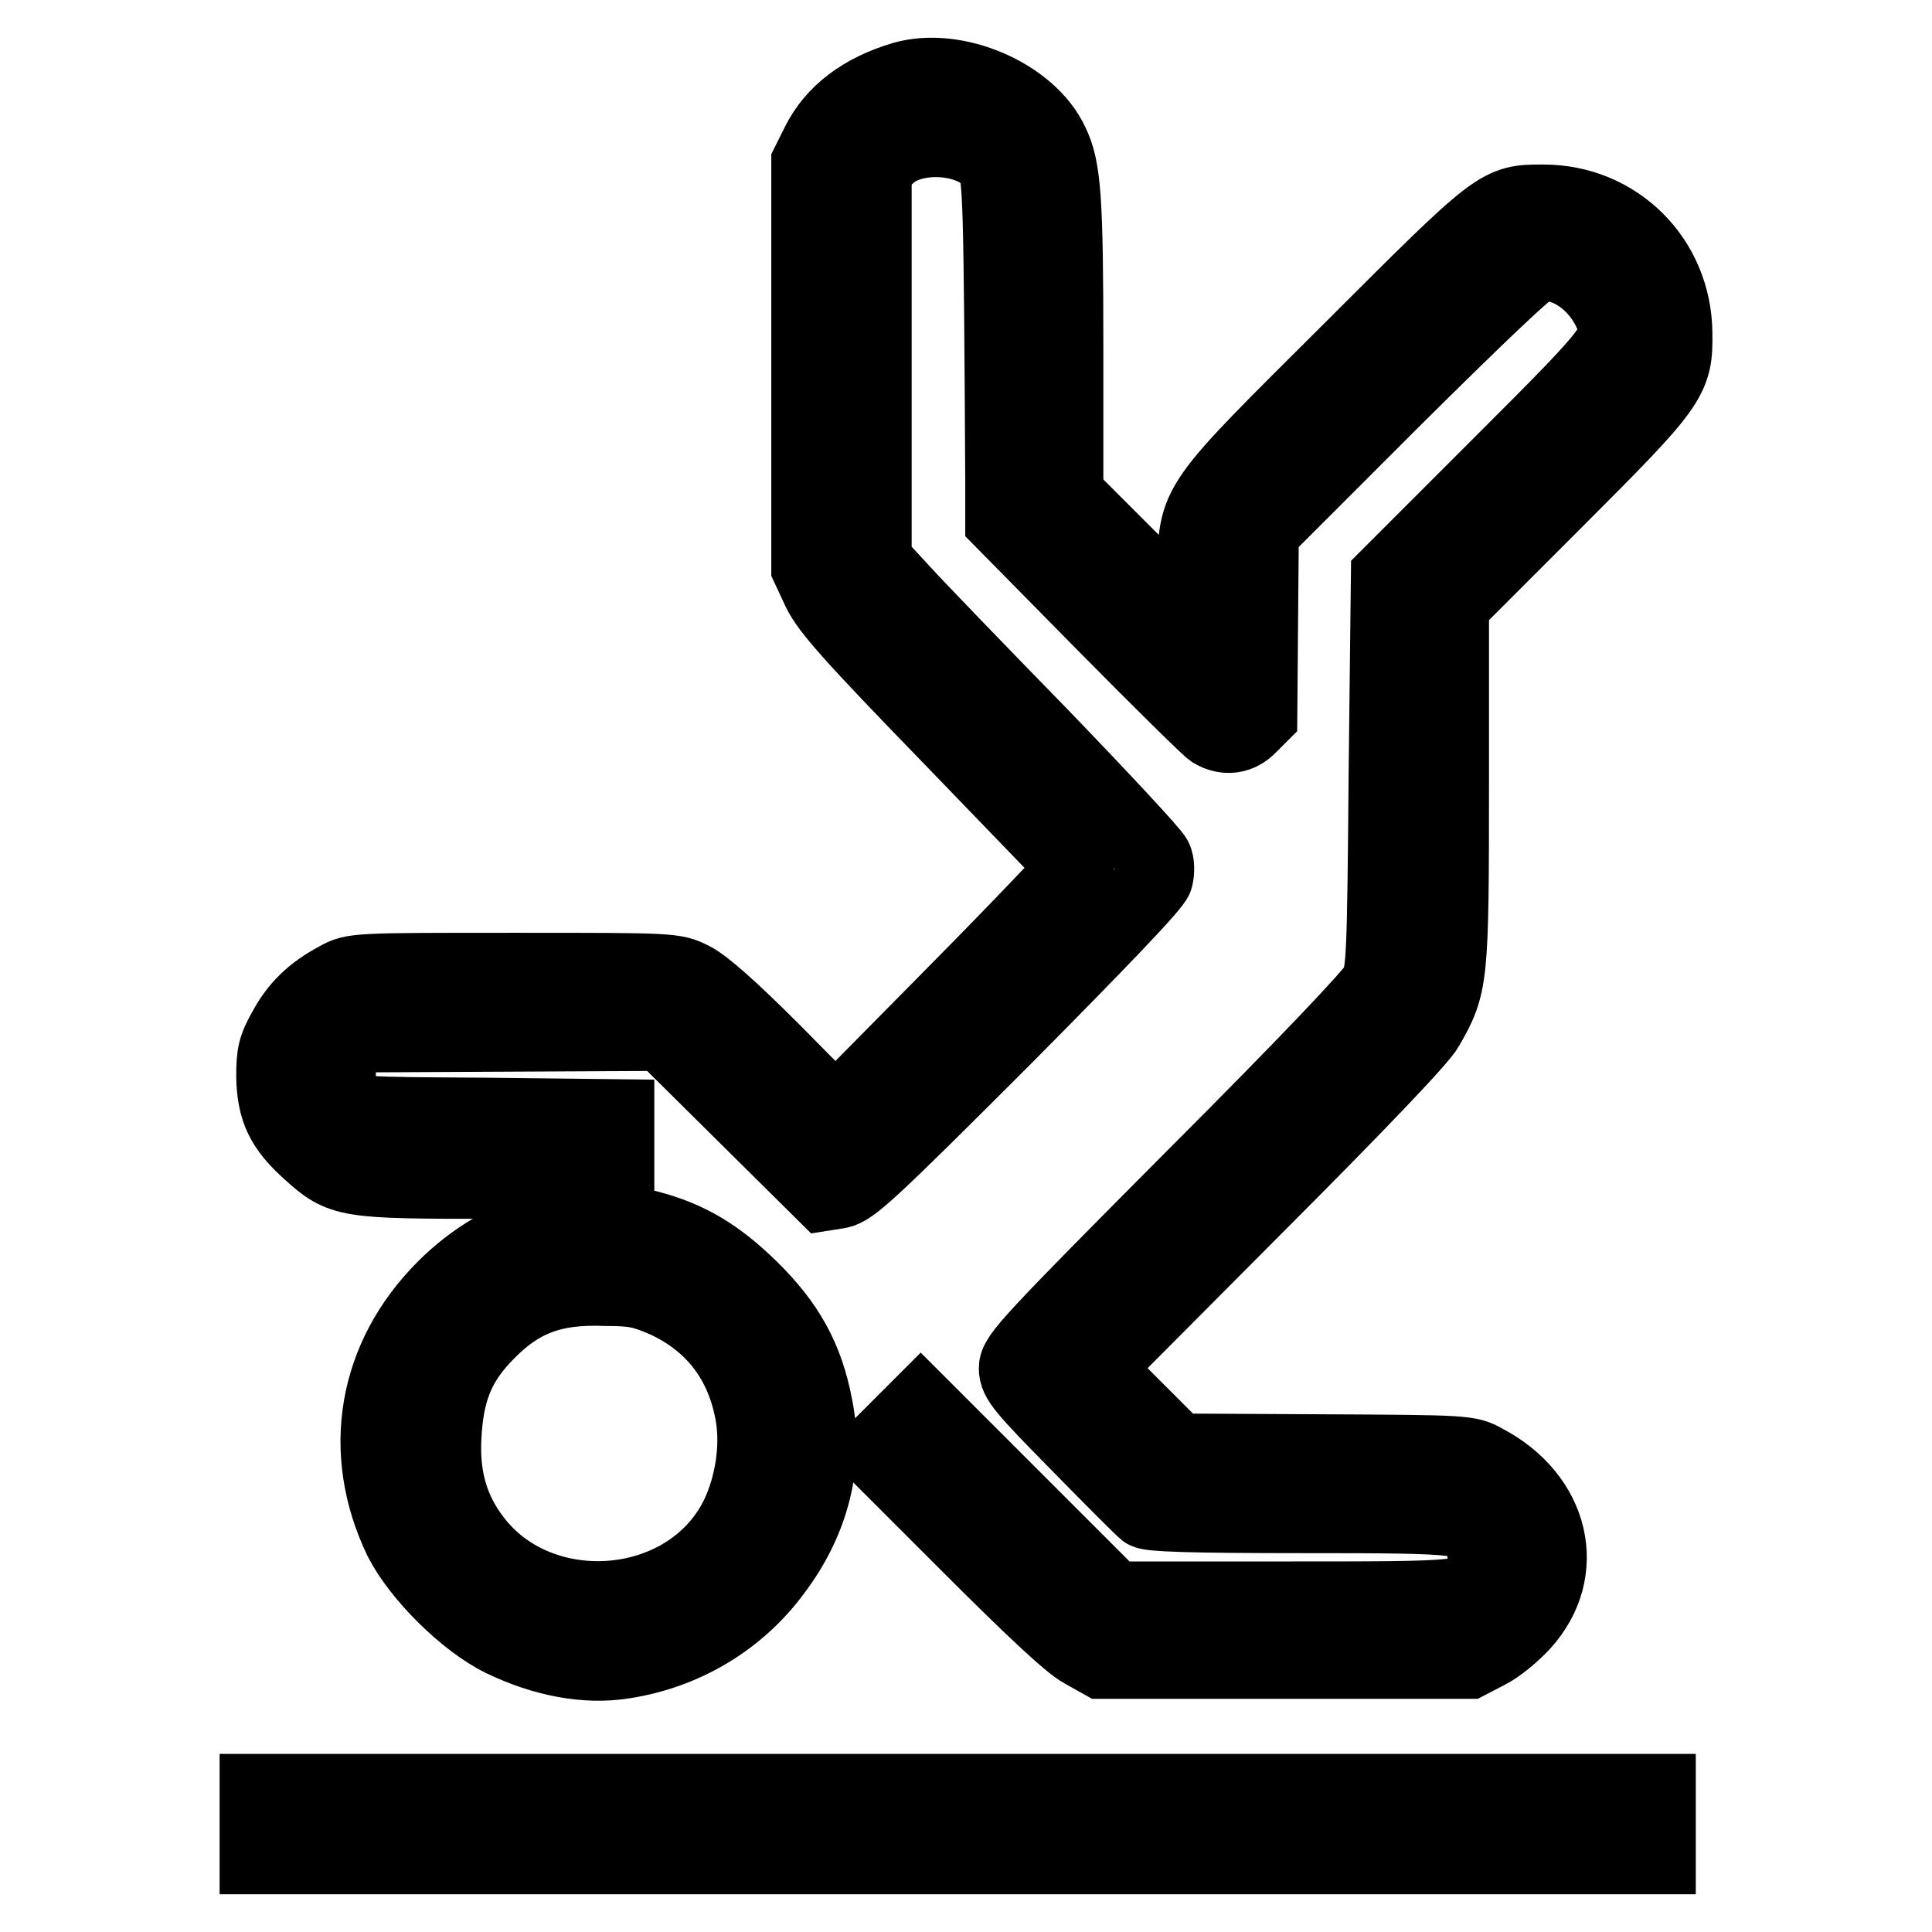 <?xml version="1.0" encoding="utf-8"?>
<!-- Svg Vector Icons : http://www.onlinewebfonts.com/icon -->
<!DOCTYPE svg PUBLIC "-//W3C//DTD SVG 1.1//EN" "http://www.w3.org/Graphics/SVG/1.1/DTD/svg11.dtd">
<svg version="1.1" xmlns="http://www.w3.org/2000/svg" xmlns:xlink="http://www.w3.org/1999/xlink" x="0px" y="0px" viewBox="0 0 256 256" enable-background="new 0 0 256 256" xml:space="preserve">
<g><g><g><path stroke-width="10" fill-opacity="0" stroke="#000000"  d="M119.7,10.5c-5.4,1.6-9.2,4.5-11.2,8.5l-1.3,2.6v26.8v26.8l1.4,3c1.2,2.5,4.2,5.9,17.6,19.7c8.9,9.2,16.3,16.9,16.4,17c0,0.2-7.1,7.7-15.9,16.6l-16,16.2l-8.3-8.4c-5.5-5.5-9.1-8.7-10.7-9.5c-2.4-1.2-2.4-1.2-23.6-1.2c-21.1,0-21.3,0-23.4,1.2c-3.2,1.7-5.3,3.7-6.9,6.7c-1.3,2.3-1.5,3.2-1.5,6.2c0.1,4.3,1.2,6.7,4.8,9.9c4.2,3.8,4.8,3.9,23.9,3.9h16.7v-4.3V148l-17.3-0.2c-17.2-0.1-17.3-0.1-18.4-1.3c-0.9-0.9-1.2-1.7-1.2-3.9c0-2.3,0.2-3,1.4-4.1l1.4-1.4l20.1-0.1l20.1-0.1l10.7,10.6l10.7,10.6l1.9-0.3c1.7-0.3,4.1-2.5,21.8-20.2c12.6-12.7,20-20.4,20.2-21.3c0.2-0.8,0.2-1.9-0.1-2.5c-0.2-0.6-7.1-8-15.2-16.4c-8.2-8.4-16.5-17-18.4-19.1l-3.6-3.9V48.3V22.3l1.7-1.6c3.4-3.4,11.7-2.8,14.2,1c0.9,1.4,1,5,1.2,42.1V69l13.4,13.6c7.4,7.5,13.8,13.8,14.4,14.2c1.7,1,3.5,0.8,4.9-0.7l1.3-1.3l0.1-12.2l0.1-12.2l17.5-17.5c11.6-11.5,18-17.6,18.9-17.8c3.5-0.9,7.8,1.8,9.8,5.9c2,4.1,2.1,4-14.4,20.5L184,76.4l-0.3,26.1c-0.2,24.4-0.3,26.3-1.2,28.1c-0.7,1.3-9.2,10.3-24.4,25.5c-21.6,21.7-23.4,23.7-23.4,25.2c0,1.5,0.9,2.6,8.2,10c4.5,4.6,8.5,8.6,8.9,8.9c0.5,0.4,5.6,0.6,20.7,0.6c22.2,0,22.8,0.1,23.8,3c0.7,2.1,0.7,3.6-0.1,5.3c-1.2,2.8-1.4,2.8-26,2.8h-22.6l-12.8-12.8l-12.8-12.8l-3,3l-3,3l12.5,12.5c8.1,8.1,13.3,13,15,13.9l2.5,1.4h24.3h24.3l2.5-1.3c1.4-0.7,3.4-2.4,4.6-3.7c6.3-6.9,4-16.7-5-21.4c-2.1-1.2-2.5-1.2-21.4-1.3l-19.3-0.1l-5.5-5.5l-5.5-5.5l21.3-21.4c13.2-13.2,21.9-22.3,22.7-23.8c3.2-5.6,3.3-6.1,3.3-32.3V80.1L206,66.4c15.5-15.5,16-16.2,15.9-22.3c-0.1-9.7-7.7-17.3-17.4-17.3c-5.9,0-5.8-0.1-25.4,19.5c-21.3,21.2-20.5,20.1-20.8,29.8l-0.1,6.5l-8.5-8.5l-8.5-8.5V46.1c0-19.9-0.3-23.8-1.9-27.1C136.4,12.7,126.6,8.5,119.7,10.5z"/><path stroke-width="10" fill-opacity="0" stroke="#000000"  d="M71.9,162.9c-4.8,1.4-9.2,4-13,7.8c-9.2,9.2-11.3,21.7-5.7,33.3c2.4,4.7,8.5,10.8,13.4,13.2c5.4,2.6,11,3.7,16,2.9c7.9-1.2,15.1-5.4,19.9-11.9c5.1-6.7,7-14.4,5.5-21.8c-1.2-6.4-3.7-10.9-8.6-15.7c-4.4-4.3-8.2-6.6-13.6-8C82,161.7,75.7,161.8,71.9,162.9z M88.3,172.3c6.4,3,10.3,8.2,11.5,15.3c0.7,4.3-0.1,9.3-2,13.3c-6.6,13.5-27.1,14.8-35.6,2.4c-2.6-3.7-3.7-7.9-3.4-13c0.3-5.8,1.7-9.4,5-13c4.7-5.1,9.1-6.9,16.5-6.6C84.2,170.7,85.3,171,88.3,172.3z"/><path stroke-width="10" fill-opacity="0" stroke="#000000"  d="M34.1,241.7v4.3h92.8h92.8v-4.3v-4.3h-92.8H34.1V241.7z"/></g></g></g>
</svg>